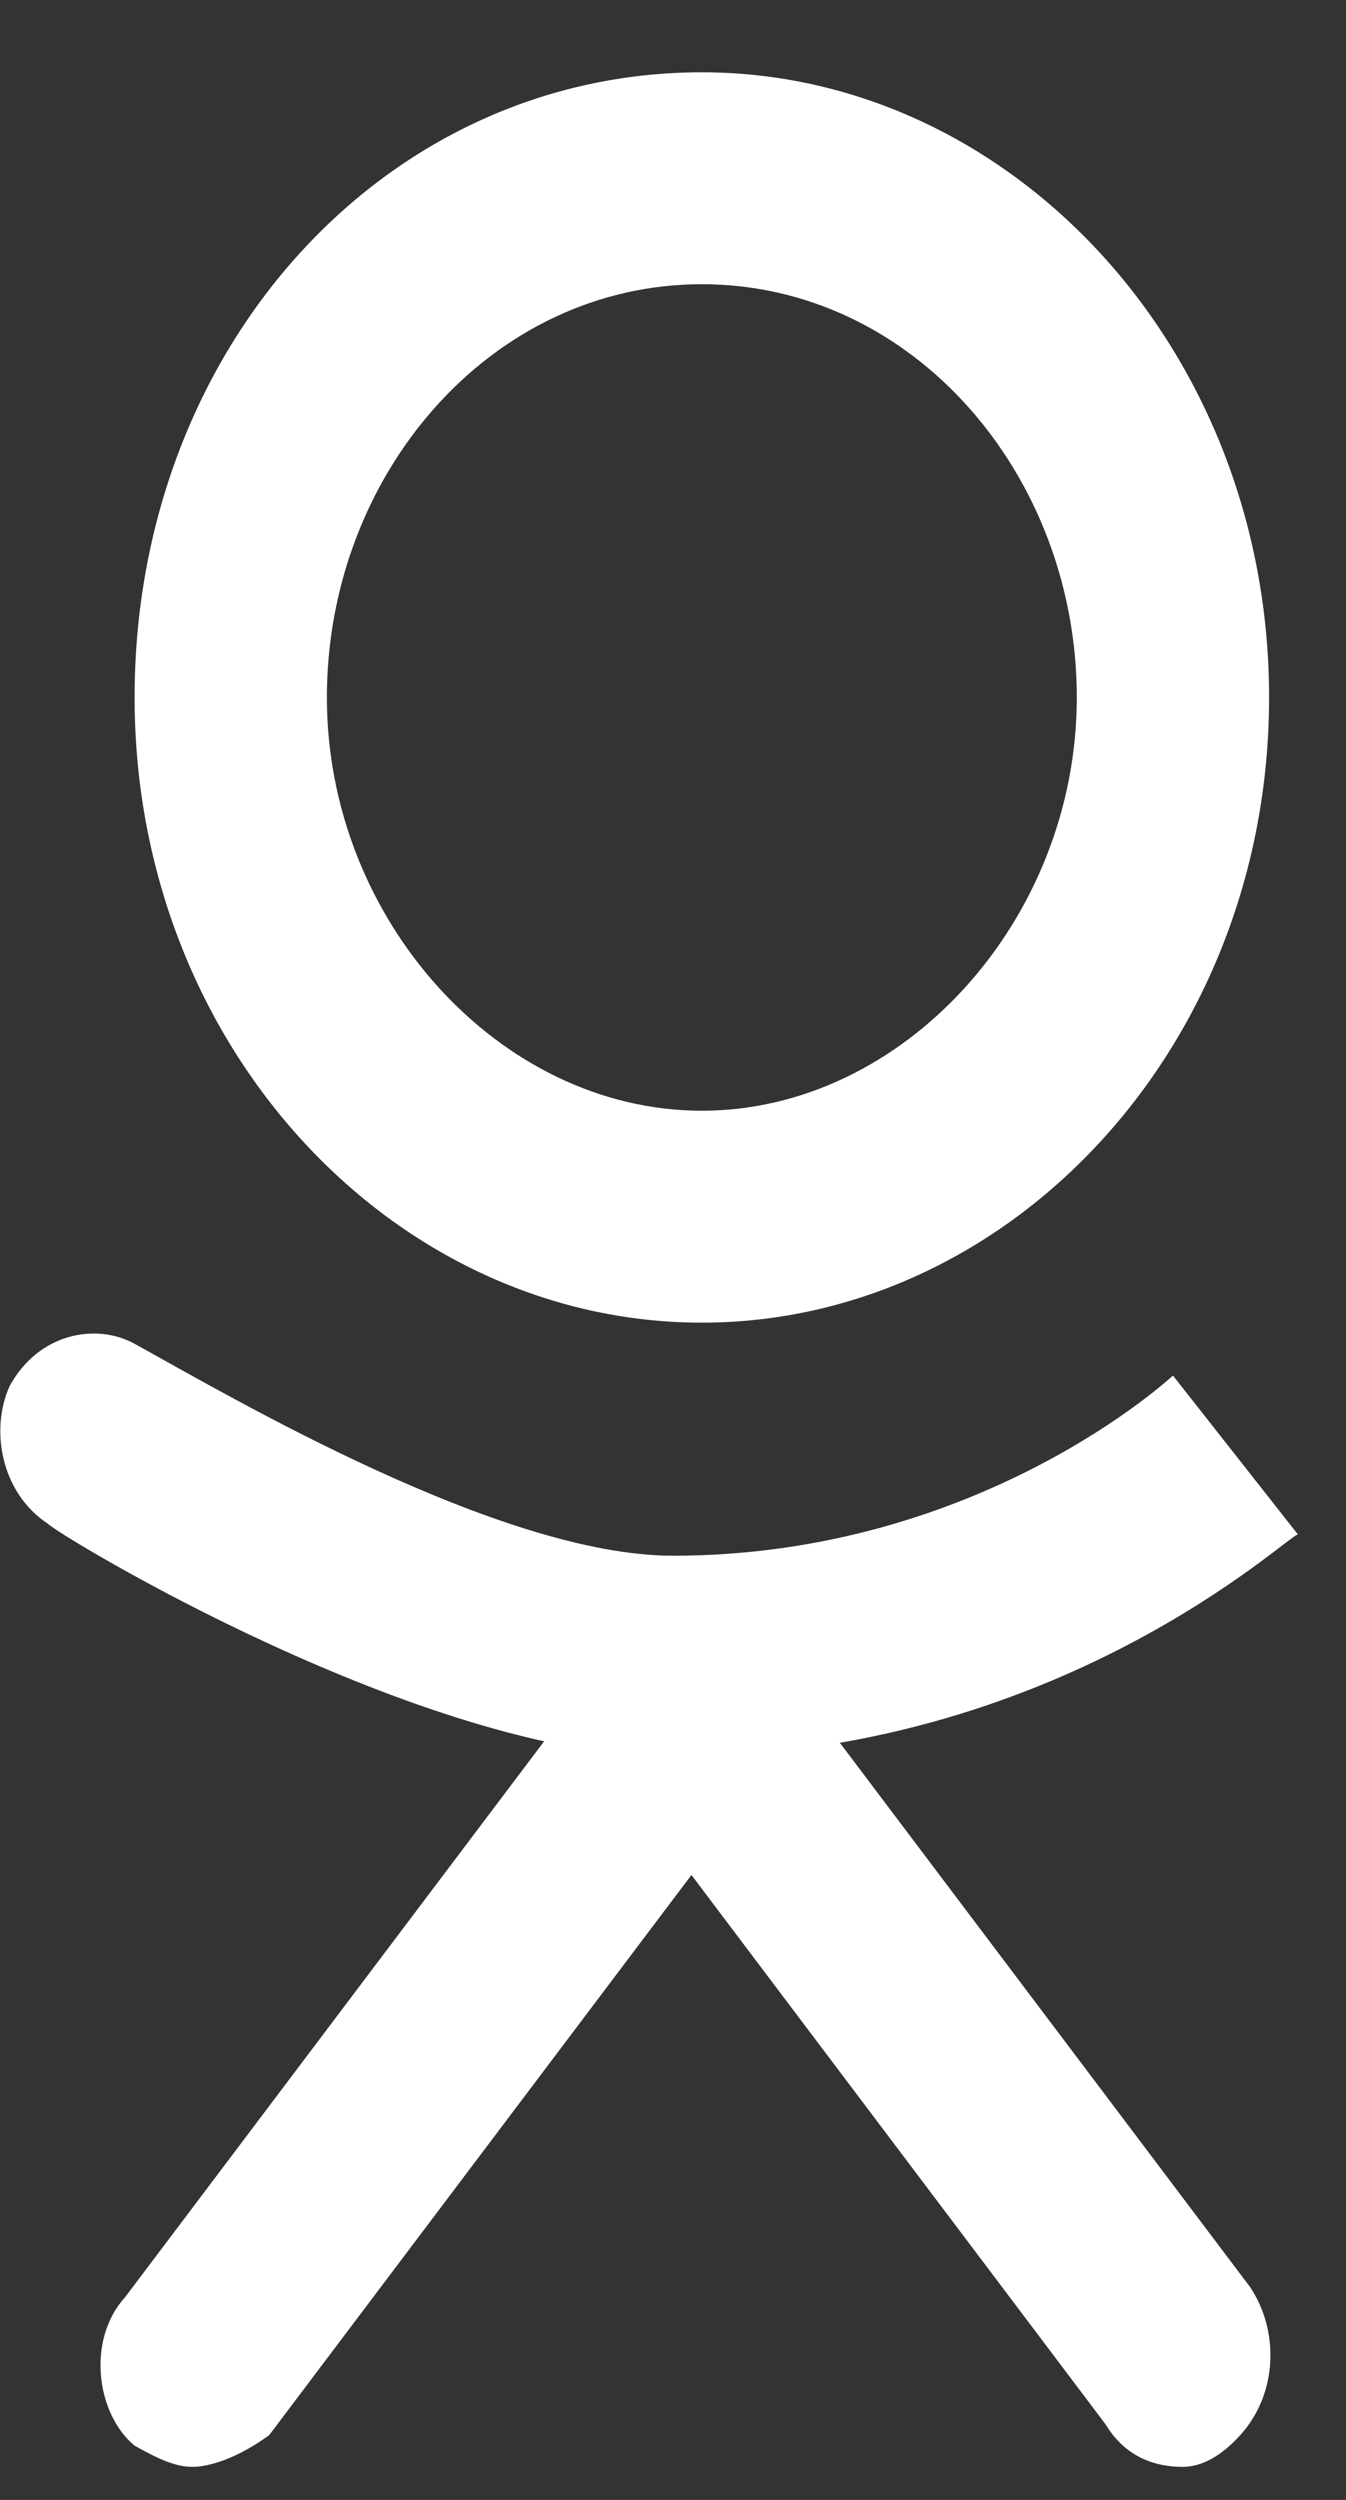 <svg width="14" height="26" viewBox="0 0 14 26" fill="none" xmlns="http://www.w3.org/2000/svg">
<rect x="0" y="0" width="14" height="26" fill="#333333" stroke="none"/>
<path d="M7.3 13.756C4.1 13.756 1.4 10.891 1.4 7.254C1.4 3.618 4 0.752 7.3 0.752C10.5 0.752 13.2 3.618 13.2 7.254C13.2 10.891 10.5 13.756 7.3 13.756ZM7.3 2.956C5.1 2.956 3.4 4.94 3.4 7.254C3.4 9.568 5.2 11.552 7.3 11.552C9.4 11.552 11.2 9.568 11.2 7.254C11.2 4.94 9.5 2.956 7.3 2.956Z" fill="white"/>
<path d="M7 18.274C4.4 18.274 0.6 15.959 0.5 15.849C-7.48248e-06 15.519 -0.1 14.857 0.1 14.416C0.4 13.865 1 13.755 1.4 13.976C2.4 14.527 5.2 16.18 7 16.18C10.2 16.18 12.2 14.306 12.2 14.306L13.5 15.959C13.4 15.959 11 18.274 7 18.274Z" fill="white"/>
<path d="M2 25.656C1.8 25.656 1.6 25.546 1.4 25.436C1 25.105 0.9 24.334 1.3 23.893L6.7 16.73C7 16.289 7.7 16.179 8.1 16.62C8.5 16.951 8.6 17.722 8.2 18.163L2.8 25.326C2.5 25.546 2.2 25.656 2 25.656Z" fill="white"/>
<path d="M12.3 25.656C12 25.656 11.7 25.546 11.5 25.215L6.1 18.052C5.8 17.611 5.8 16.95 6.2 16.509C6.6 16.178 7.2 16.178 7.6 16.619L13 23.783C13.3 24.224 13.3 24.885 12.9 25.326C12.7 25.546 12.5 25.656 12.3 25.656Z" fill="white"/>
</svg>
